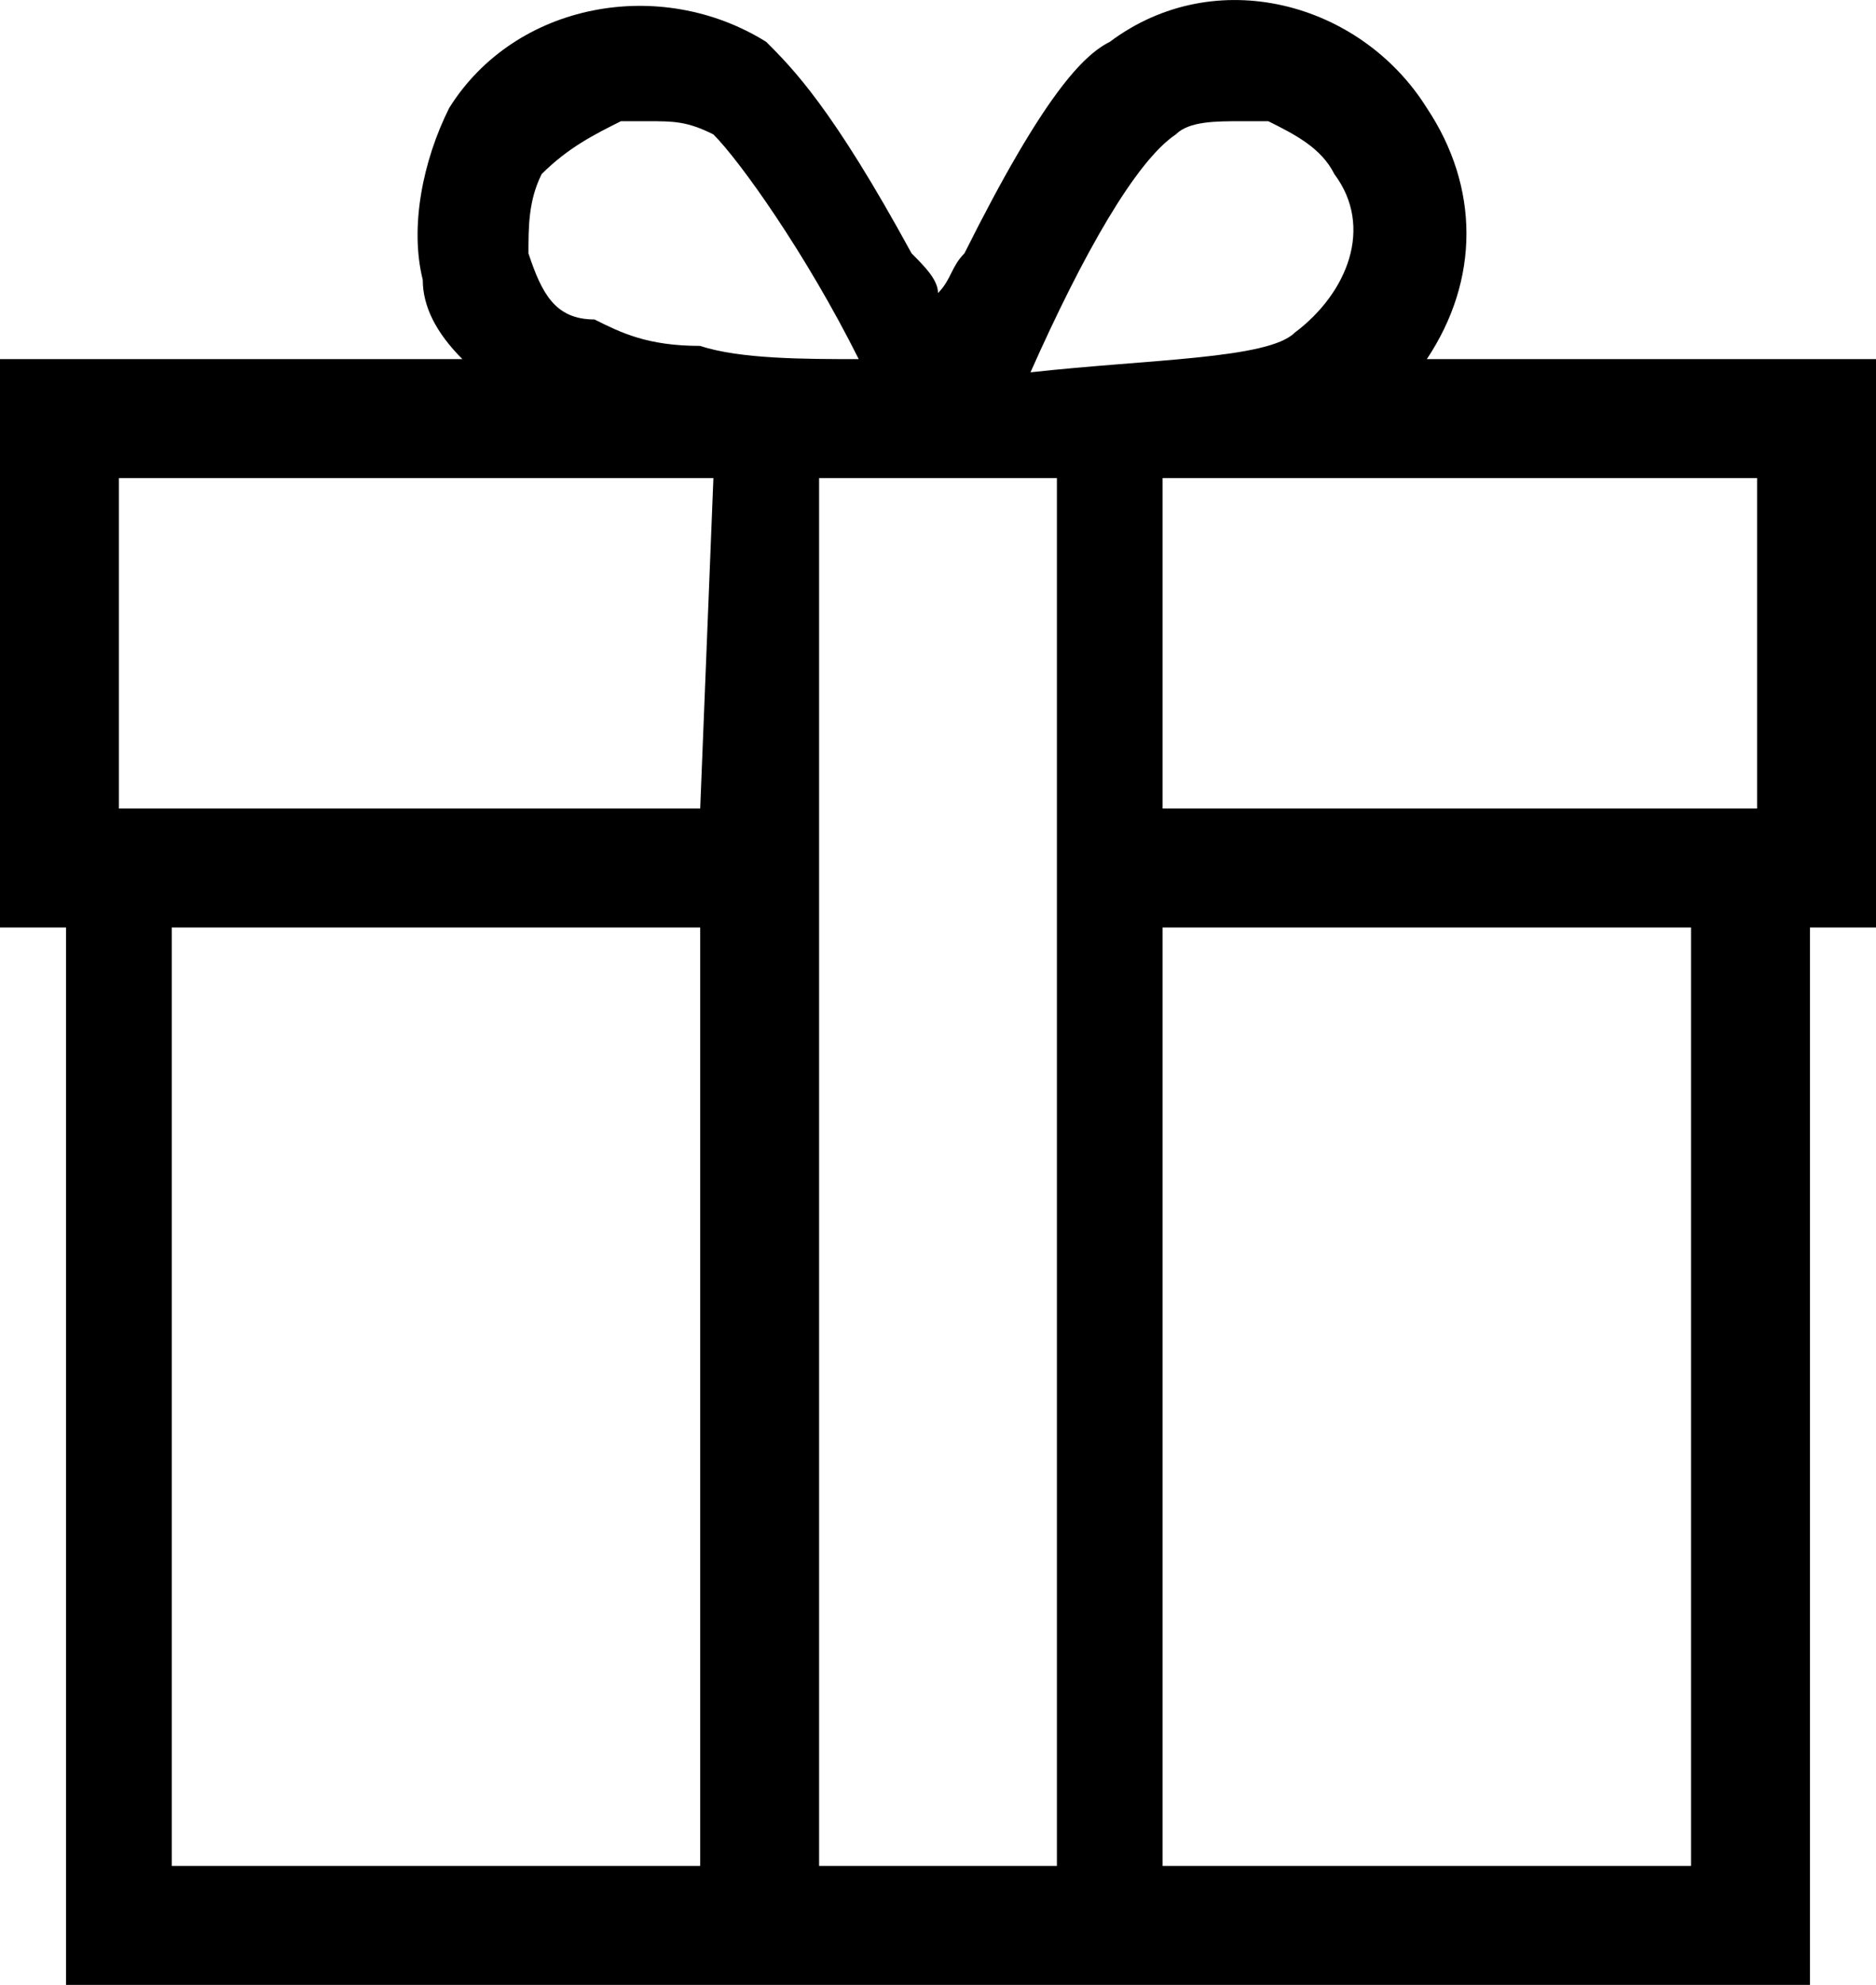 <?xml version="1.0" encoding="UTF-8" standalone="no"?>
<!-- Generator: Adobe Illustrator 24.0.1, SVG Export Plug-In . SVG Version: 6.00 Build 0)  -->

<svg
   version="1.1"
   id="Capa_1"
   x="0px"
   y="0px"
   viewBox="0 0 14.2 15.017"
   xml:space="preserve"
   sodipodi:docname="ico-gift.svg"
   width="14.2"
   height="15.017"
   inkscape:version="1.1.1 (3bf5ae0d25, 2021-09-20)"
   xmlns:inkscape="http://www.inkscape.org/namespaces/inkscape"
   xmlns:sodipodi="http://sodipodi.sourceforge.net/DTD/sodipodi-0.dtd"
   xmlns="http://www.w3.org/2000/svg"
   xmlns:svg="http://www.w3.org/2000/svg"><defs
   id="defs11" /><sodipodi:namedview
   id="namedview9"
   pagecolor="#ffffff"
   bordercolor="#666666"
   borderopacity="1.0"
   inkscape:pageshadow="2"
   inkscape:pageopacity="0.0"
   inkscape:pagecheckerboard="0"
   showgrid="false"
   inkscape:zoom="16.48"
   inkscape:cx="6.4320388"
   inkscape:cy="20.054612"
   inkscape:window-width="1920"
   inkscape:window-height="1009"
   inkscape:window-x="-8"
   inkscape:window-y="-8"
   inkscape:window-maximized="1"
   inkscape:current-layer="Capa_1" />
<g
   id="g6"
   transform="translate(-5.4,-4.983)">
	<g
   id="g4">
		<path
   d="M 19.6,7.7 H 16.2 C 16.6,7.1 16.6,6.4 16.2,5.8 15.7,5 14.6,4.7 13.8,5.3 13.6,5.4 13.3,5.7 12.7,6.9 12.6,7 12.6,7.1 12.5,7.2 12.5,7.1 12.4,7 12.3,6.9 11.7,5.8 11.4,5.5 11.2,5.3 10.4,4.8 9.3,5 8.8,5.8 8.6,6.2 8.5,6.7 8.6,7.1 8.6,7.3 8.7,7.5 8.9,7.7 H 5.4 V 12 h 0.5 v 8 h 13.2 v -8 h 0.5 z M 14.3,6 c 0.1,-0.1 0.3,-0.1 0.5,-0.1 0.1,0 0.1,0 0.2,0 0.2,0.1 0.4,0.2 0.5,0.4 0.3,0.4 0.1,0.9 -0.3,1.2 C 15,7.7 14.1,7.7 13.2,7.8 13.6,6.9 14,6.2 14.3,6 Z M 9.5,6.3 C 9.7,6.1 9.9,6 10.1,5.9 c 0.1,0 0.1,0 0.2,0 0.2,0 0.3,0 0.5,0.1 0.2,0.2 0.7,0.9 1.1,1.7 -0.4,0 -0.9,0 -1.2,-0.1 C 10.3,7.6 10.1,7.5 9.9,7.4 9.6,7.4 9.5,7.2 9.4,6.9 9.4,6.7 9.4,6.5 9.5,6.3 Z m 1.2,12.8 h -4 V 12 h 4 z m 0,-8 H 6.3 V 8.6 h 4.5 z m 2.7,8 H 11.6 V 8.6 h 1.8 z m 4.8,0 v 0 h -4 V 12 h 4 z m 0.5,-8 H 14.2 V 8.6 h 4.5 z"
   id="path2" />
	</g>
</g>
</svg>
